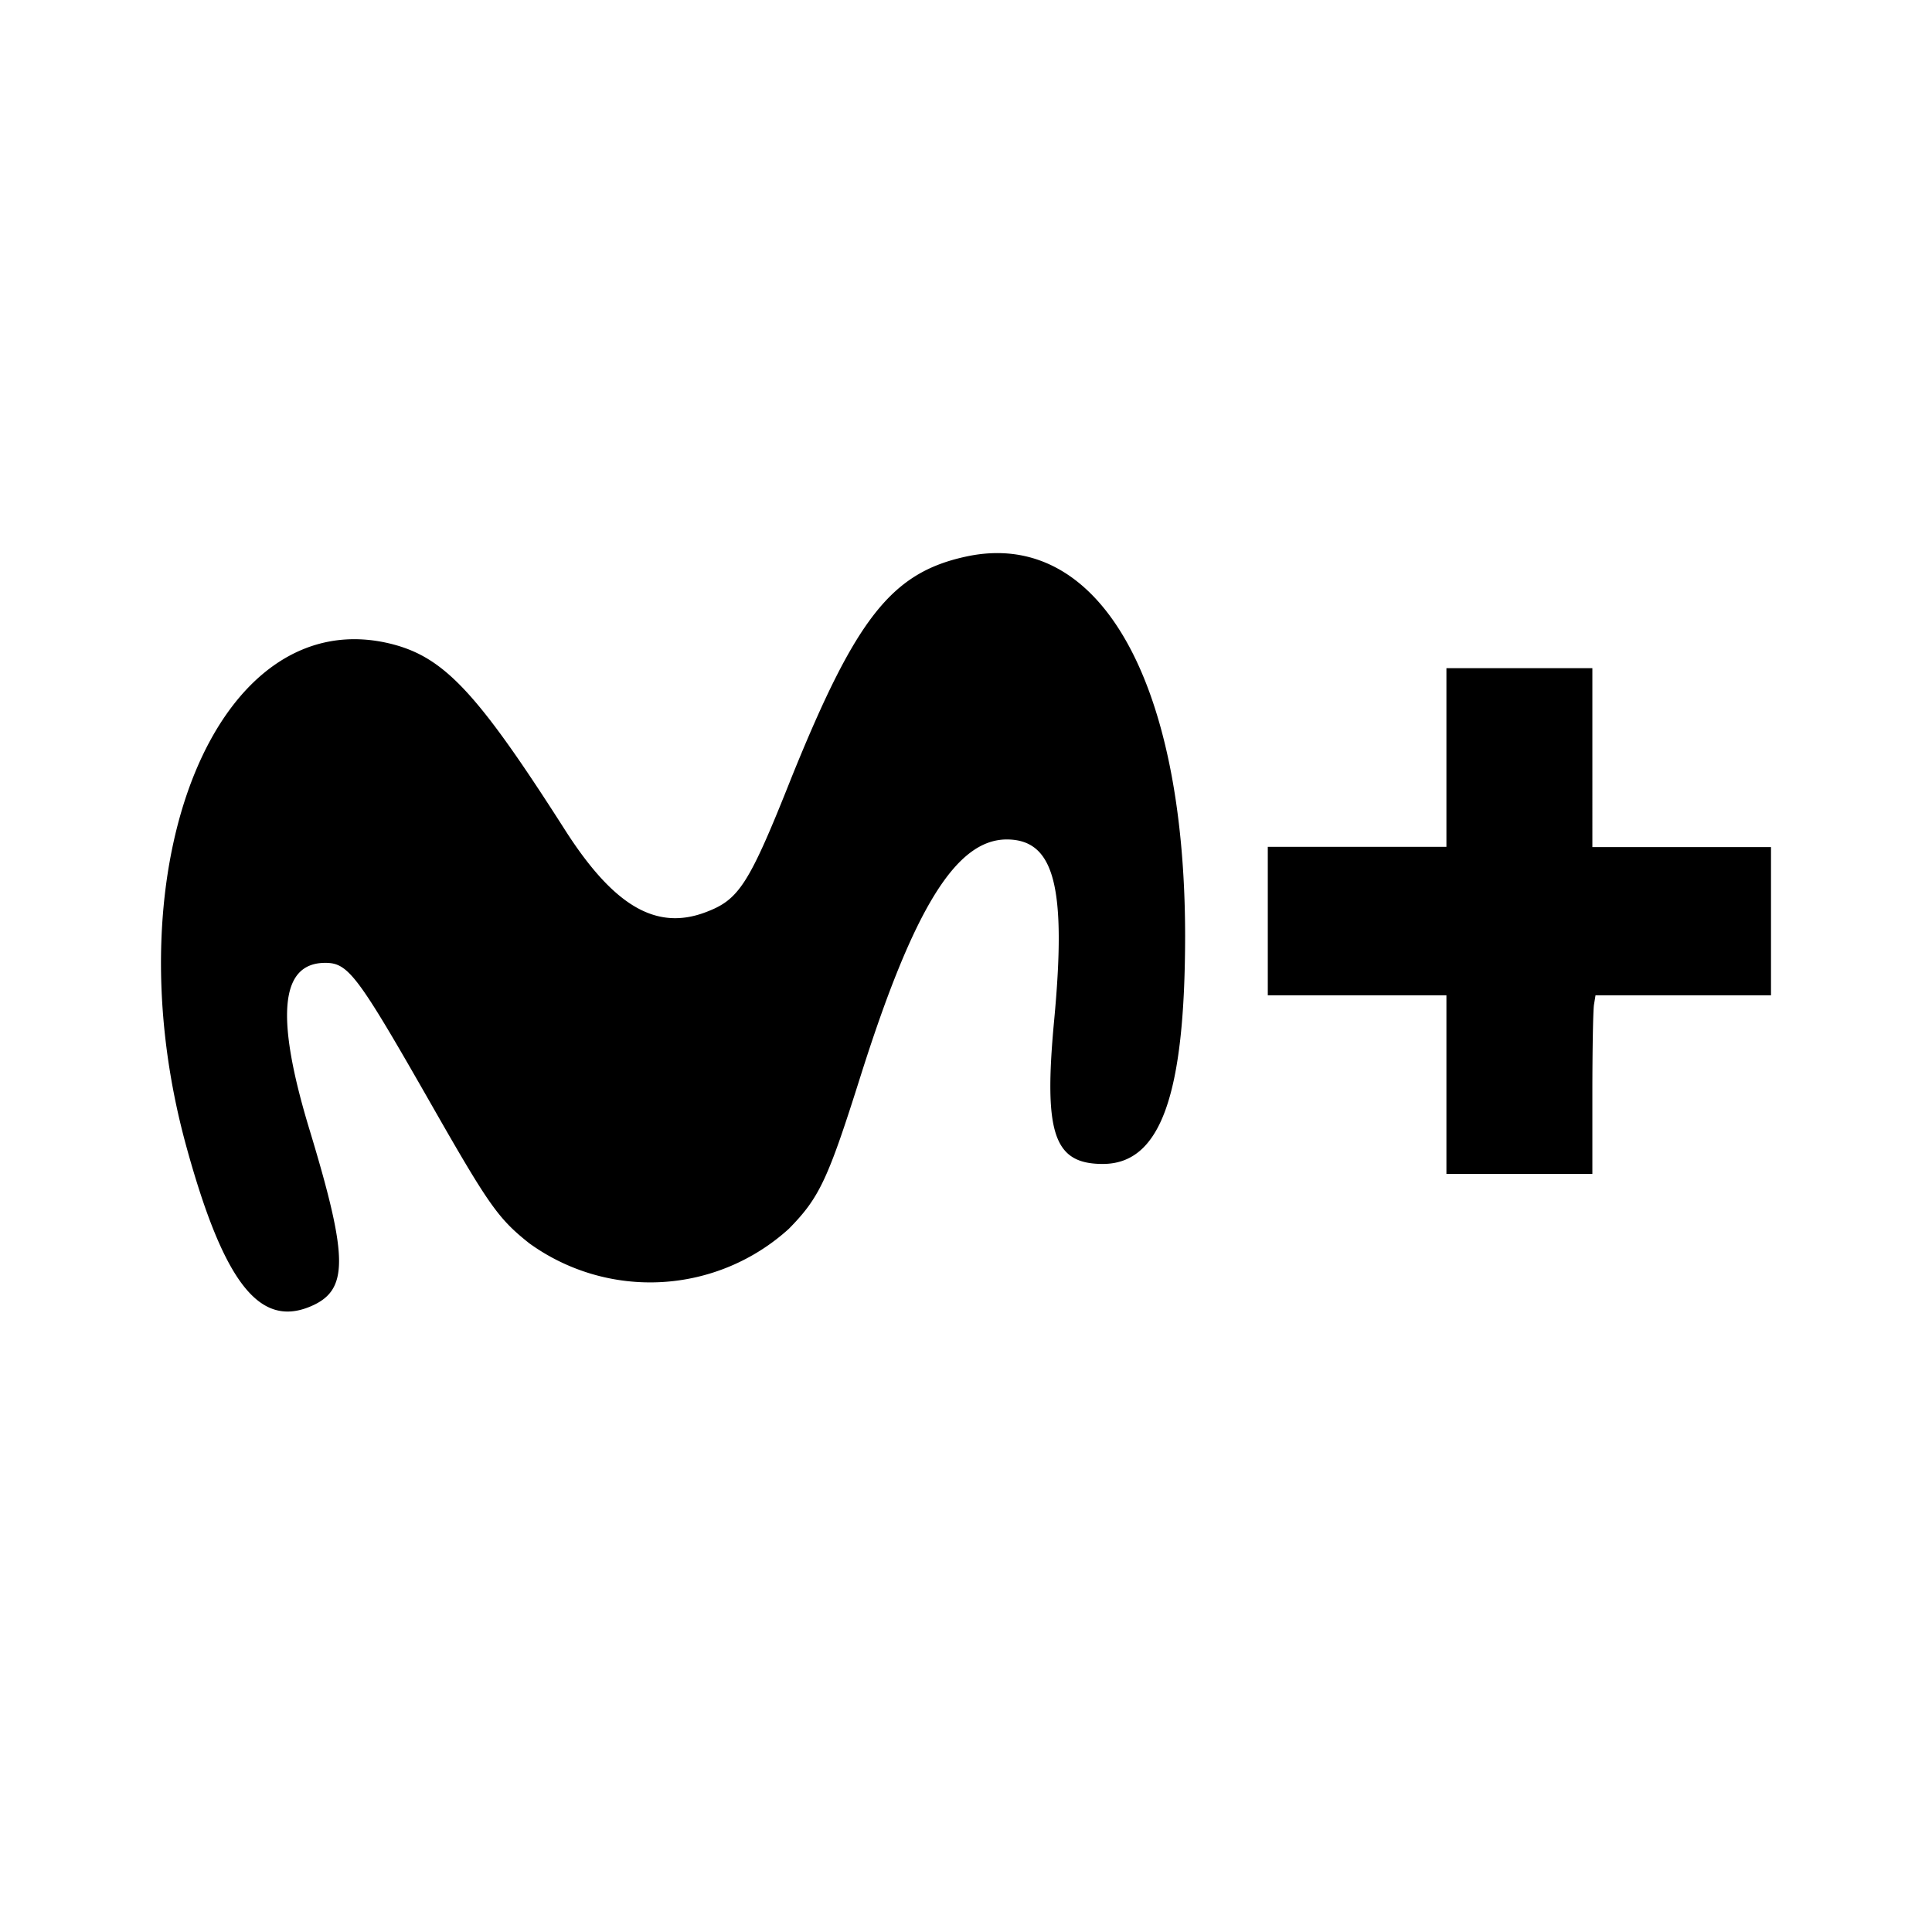 <?xml version="1.0" encoding="utf-8"?>
<!-- Generator: www.svgicons.com -->
<svg xmlns="http://www.w3.org/2000/svg" width="800" height="800" viewBox="0 0 24 24">
<path fill="currentColor" d="M20.89 10.523h-1.109V8.3h-1.813v2.22h-2.219v1.844h2.219v2.219h1.813v-.992c0-.546.009-1.046.02-1.11l.019-.117H22v-1.841ZM12 6.914c-.922.2-1.363.757-2.163 2.733c-.537 1.353-.658 1.53-1.074 1.686c-.614.231-1.142-.079-1.748-1.029c-1.076-1.685-1.488-2.13-2.134-2.3c-2.169-.565-3.527 2.729-2.569 6.228c.463 1.688.905 2.262 1.538 2c.483-.2.482-.589 0-2.182c-.433-1.418-.372-2.089.191-2.089c.287 0 .4.152 1.321 1.766c.712 1.248.828 1.412 1.212 1.717a2.563 2.563 0 0 0 3.225-.179c.38-.386.486-.612.892-1.9c.658-2.08 1.185-2.934 1.813-2.937c.594 0 .748.583.59 2.258c-.131 1.4 0 1.773.605 1.773c.716 0 1.022-.849 1.023-2.838C14.719 8.43 13.64 6.558 12 6.914"/>
</svg>